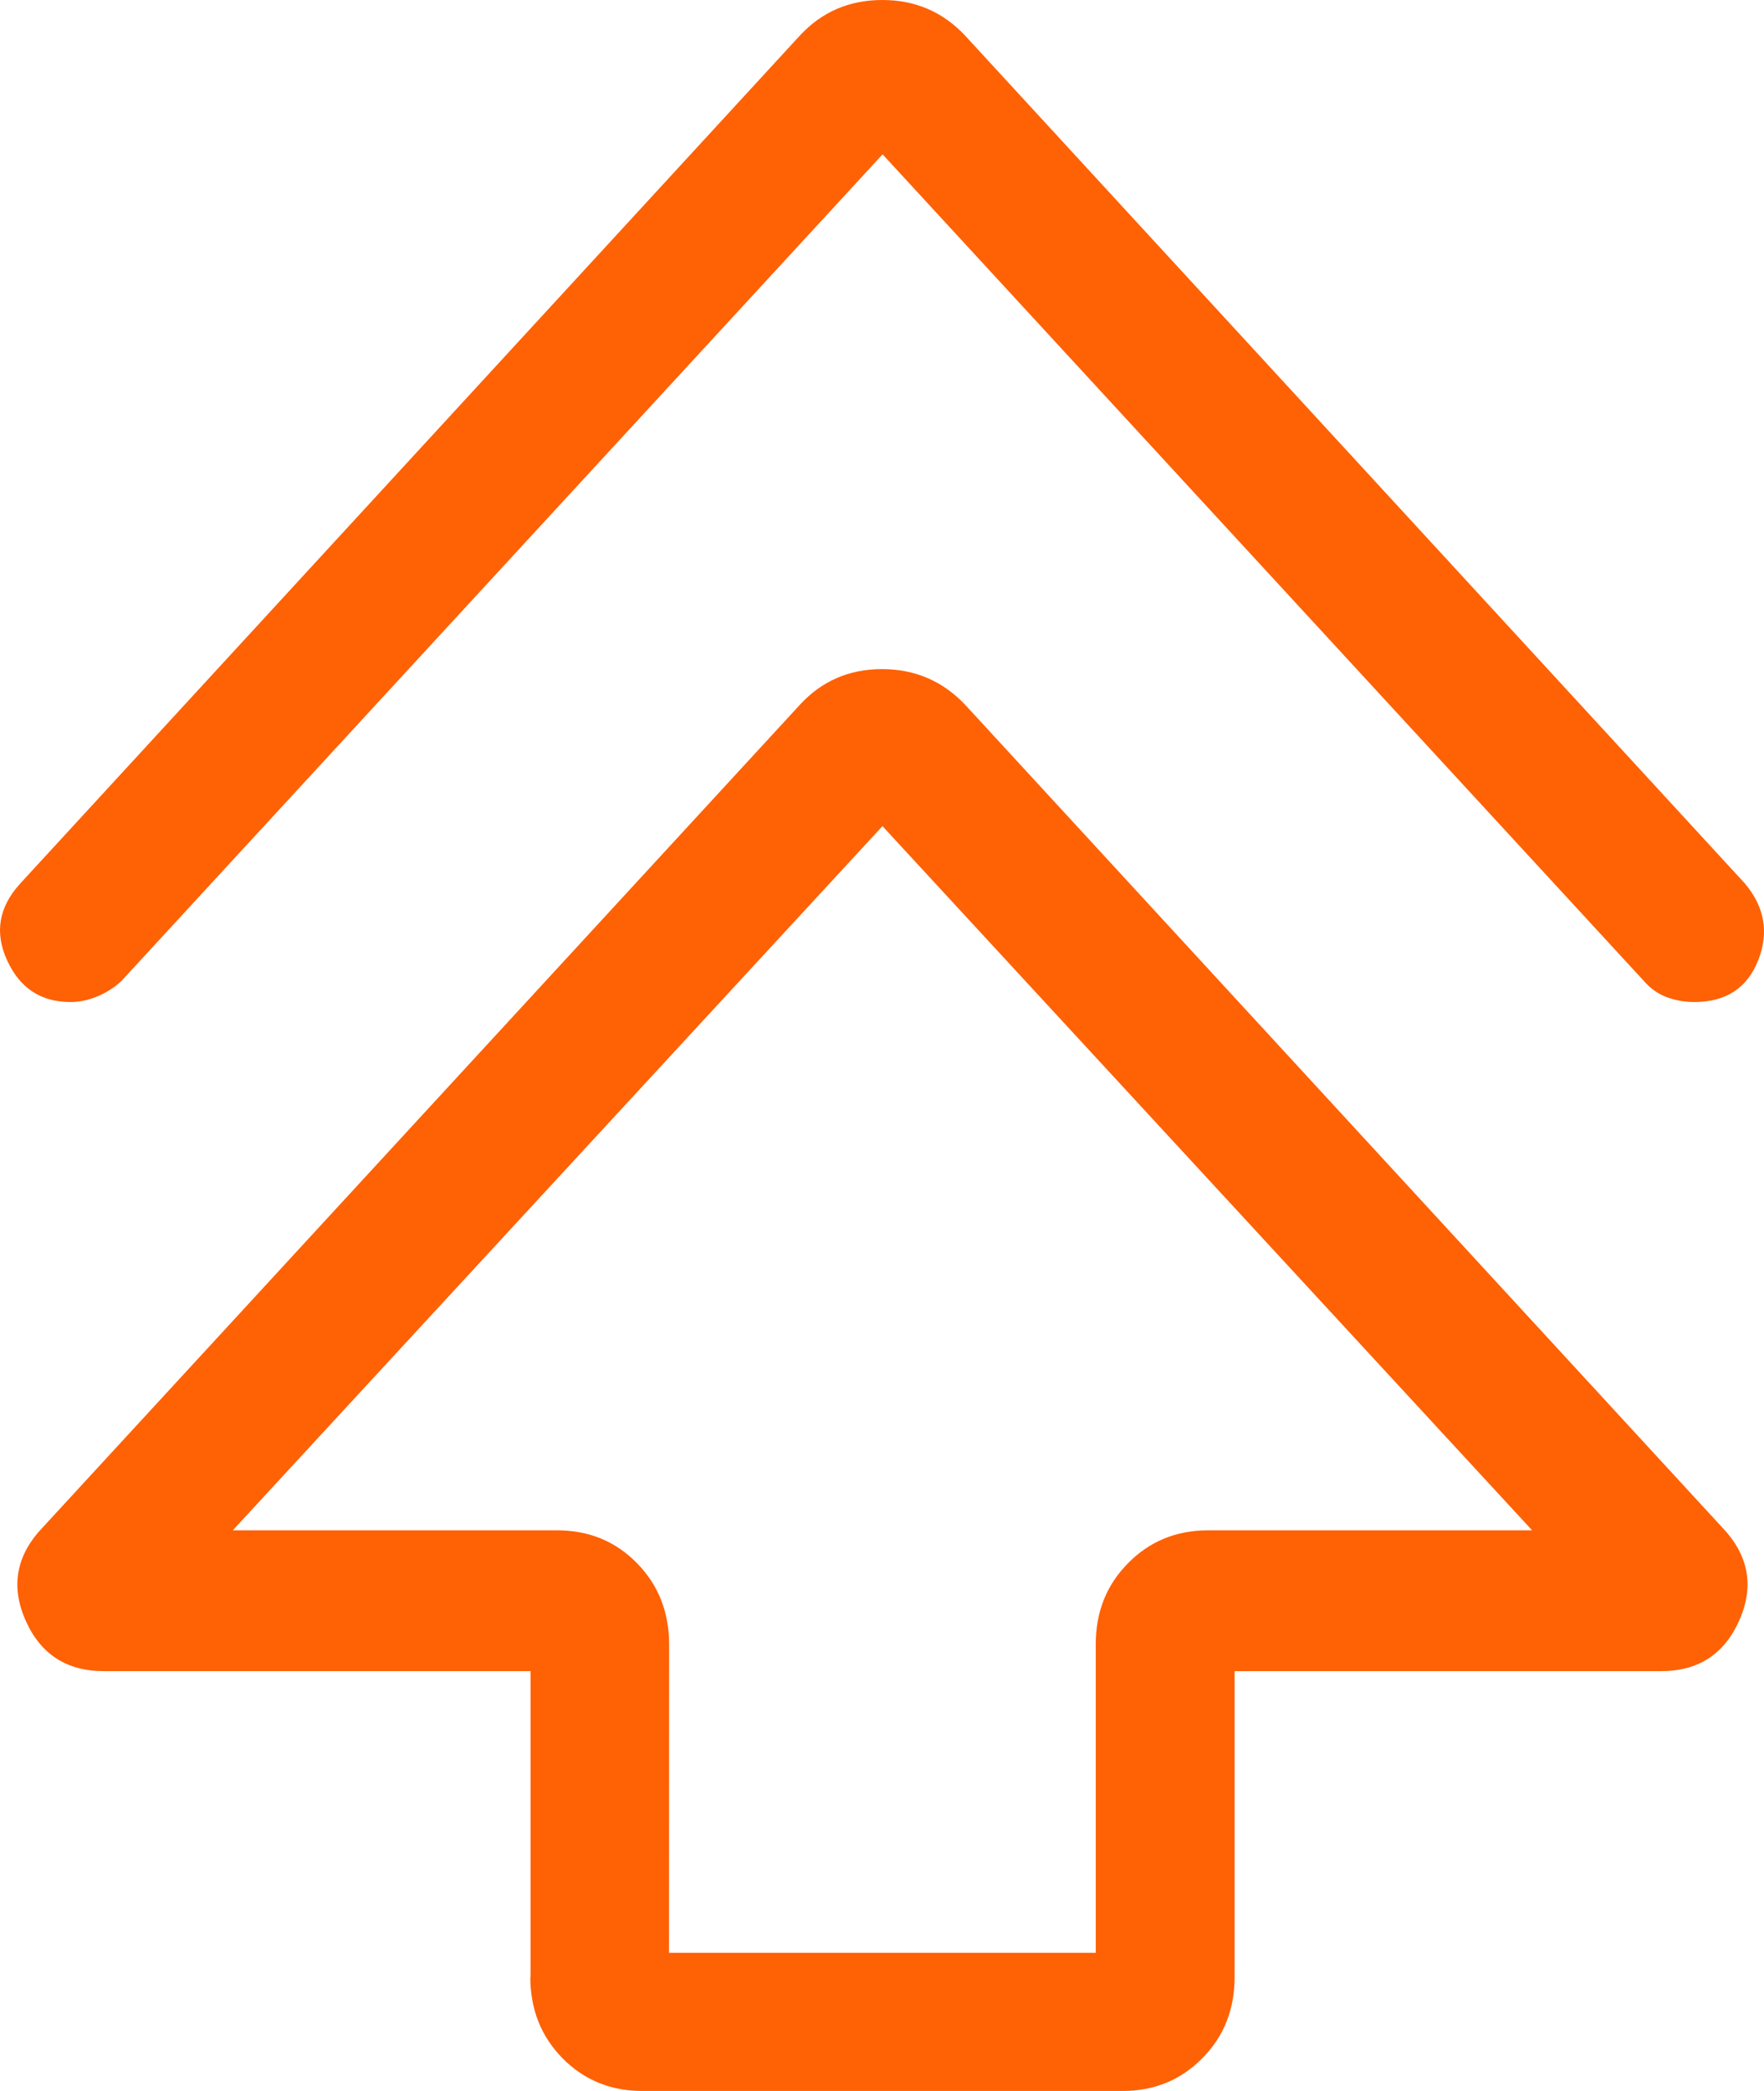 <svg width="27" height="32" viewBox="0 0 27 32" fill="none" xmlns="http://www.w3.org/2000/svg">
<path d="M8.121 30.256V25.575H1.589C1.018 25.575 0.618 25.314 0.389 24.793C0.16 24.27 0.25 23.795 0.659 23.37L12.242 10.787C12.577 10.422 12.997 10.24 13.5 10.24C14.004 10.24 14.429 10.422 14.774 10.787L26.355 23.37C26.764 23.795 26.854 24.27 26.624 24.793C26.395 25.314 25.995 25.575 25.425 25.575H18.897V30.259C18.897 30.753 18.732 31.167 18.402 31.5C18.073 31.833 17.666 32 17.182 32H9.832C9.347 32 8.94 31.833 8.611 31.5C8.283 31.167 8.118 30.753 8.117 30.259M10.24 29.886H16.772V25.161C16.772 24.668 16.937 24.255 17.267 23.922C17.596 23.588 18.003 23.421 18.487 23.42H23.451L13.507 12.643L3.563 23.42H8.526C9.012 23.42 9.419 23.586 9.747 23.92C10.075 24.253 10.24 24.667 10.242 25.161L10.24 29.886ZM13.509 2.362L1.863 15.008C1.758 15.108 1.635 15.188 1.495 15.247C1.355 15.306 1.216 15.335 1.079 15.335C0.626 15.335 0.303 15.122 0.109 14.697C-0.086 14.272 -0.019 13.88 0.311 13.52L12.242 0.545C12.578 0.182 12.999 0 13.505 0C14.01 0 14.433 0.182 14.774 0.547L26.707 13.52C27.01 13.88 27.078 14.272 26.911 14.697C26.742 15.122 26.417 15.335 25.934 15.335C25.786 15.335 25.644 15.31 25.51 15.26C25.375 15.209 25.258 15.125 25.157 15.008L13.509 2.362Z" fill="#FF6105"/>
</svg>
